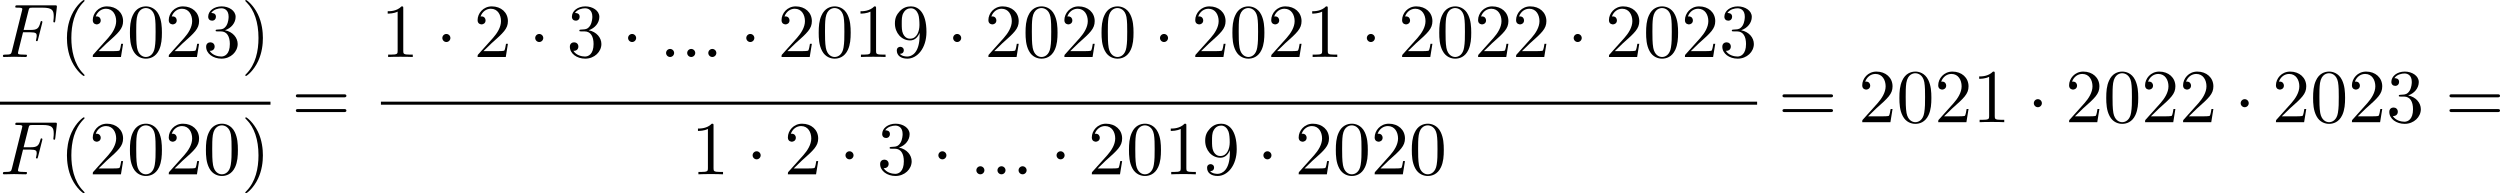 <?xml version='1.0' encoding='UTF-8'?>
<!-- This file was generated by dvisvgm 2.13.3 -->
<svg version='1.1' xmlns='http://www.w3.org/2000/svg' xmlns:xlink='http://www.w3.org/1999/xlink' width='655.555pt' height='50.689pt' viewBox='32.279 655.542 655.555 50.689'>
<defs>
<path id='g3-1' d='M1.913-2.491C1.913-2.78 1.674-3.019 1.385-3.019S.857-2.78 .857-2.491S1.096-1.963 1.385-1.963S1.913-2.202 1.913-2.491Z'/>
<path id='g5-40' d='M3.298 2.391C3.298 2.361 3.298 2.341 3.128 2.172C1.883 .917 1.564-.966 1.564-2.491C1.564-4.224 1.943-5.958 3.168-7.203C3.298-7.323 3.298-7.342 3.298-7.372C3.298-7.442 3.258-7.472 3.198-7.472C3.098-7.472 2.202-6.795 1.614-5.529C1.106-4.433 .986-3.328 .986-2.491C.986-1.714 1.096-.508 1.644 .618C2.242 1.843 3.098 2.491 3.198 2.491C3.258 2.491 3.298 2.461 3.298 2.391Z'/>
<path id='g5-41' d='M2.879-2.491C2.879-3.268 2.77-4.473 2.222-5.599C1.624-6.824 .767-7.472 .667-7.472C.608-7.472 .568-7.432 .568-7.372C.568-7.342 .568-7.323 .757-7.143C1.733-6.157 2.301-4.573 2.301-2.491C2.301-.787 1.933 .966 .697 2.222C.568 2.341 .568 2.361 .568 2.391C.568 2.451 .608 2.491 .667 2.491C.767 2.491 1.664 1.813 2.252 .548C2.76-.548 2.879-1.654 2.879-2.491Z'/>
<path id='g5-48' d='M4.583-3.188C4.583-3.985 4.533-4.782 4.184-5.519C3.726-6.476 2.909-6.635 2.491-6.635C1.893-6.635 1.166-6.376 .757-5.45C.438-4.762 .389-3.985 .389-3.188C.389-2.441 .428-1.544 .837-.787C1.265 .02 1.993 .219 2.481 .219C3.019 .219 3.776 .01 4.214-.936C4.533-1.624 4.583-2.401 4.583-3.188ZM2.481 0C2.092 0 1.504-.249 1.325-1.205C1.215-1.803 1.215-2.72 1.215-3.308C1.215-3.945 1.215-4.603 1.295-5.141C1.484-6.326 2.232-6.416 2.481-6.416C2.809-6.416 3.467-6.237 3.656-5.25C3.756-4.692 3.756-3.935 3.756-3.308C3.756-2.56 3.756-1.883 3.646-1.245C3.497-.299 2.929 0 2.481 0Z'/>
<path id='g5-49' d='M2.929-6.376C2.929-6.615 2.929-6.635 2.7-6.635C2.082-5.998 1.205-5.998 .887-5.998V-5.689C1.086-5.689 1.674-5.689 2.192-5.948V-.787C2.192-.428 2.162-.309 1.265-.309H.946V0C1.295-.03 2.162-.03 2.56-.03S3.826-.03 4.174 0V-.309H3.856C2.959-.309 2.929-.418 2.929-.787V-6.376Z'/>
<path id='g5-50' d='M1.265-.767L2.321-1.793C3.875-3.168 4.473-3.706 4.473-4.702C4.473-5.838 3.577-6.635 2.361-6.635C1.235-6.635 .498-5.719 .498-4.832C.498-4.274 .996-4.274 1.026-4.274C1.196-4.274 1.544-4.394 1.544-4.802C1.544-5.061 1.365-5.32 1.016-5.32C.936-5.32 .917-5.32 .887-5.31C1.116-5.958 1.654-6.326 2.232-6.326C3.138-6.326 3.567-5.519 3.567-4.702C3.567-3.905 3.068-3.118 2.521-2.501L.608-.369C.498-.259 .498-.239 .498 0H4.194L4.473-1.733H4.224C4.174-1.435 4.105-.996 4.005-.847C3.935-.767 3.278-.767 3.059-.767H1.265Z'/>
<path id='g5-51' d='M2.889-3.507C3.706-3.776 4.284-4.473 4.284-5.26C4.284-6.077 3.407-6.635 2.451-6.635C1.445-6.635 .687-6.037 .687-5.28C.687-4.951 .907-4.762 1.196-4.762C1.504-4.762 1.704-4.981 1.704-5.27C1.704-5.768 1.235-5.768 1.086-5.768C1.395-6.257 2.052-6.386 2.411-6.386C2.819-6.386 3.367-6.167 3.367-5.27C3.367-5.151 3.347-4.573 3.088-4.134C2.79-3.656 2.451-3.626 2.202-3.616C2.122-3.606 1.883-3.587 1.813-3.587C1.733-3.577 1.664-3.567 1.664-3.467C1.664-3.357 1.733-3.357 1.903-3.357H2.341C3.158-3.357 3.527-2.68 3.527-1.704C3.527-.349 2.839-.06 2.401-.06C1.973-.06 1.225-.229 .877-.817C1.225-.767 1.534-.986 1.534-1.365C1.534-1.724 1.265-1.923 .976-1.923C.737-1.923 .418-1.783 .418-1.345C.418-.438 1.345 .219 2.431 .219C3.646 .219 4.553-.687 4.553-1.704C4.553-2.521 3.925-3.298 2.889-3.507Z'/>
<path id='g5-57' d='M3.656-3.168V-2.849C3.656-.518 2.62-.06 2.042-.06C1.873-.06 1.335-.08 1.066-.418C1.504-.418 1.584-.707 1.584-.877C1.584-1.186 1.345-1.335 1.126-1.335C.966-1.335 .667-1.245 .667-.857C.667-.189 1.205 .219 2.052 .219C3.337 .219 4.553-1.136 4.553-3.278C4.553-5.958 3.407-6.635 2.521-6.635C1.973-6.635 1.484-6.456 1.056-6.007C.648-5.559 .418-5.141 .418-4.394C.418-3.148 1.295-2.172 2.411-2.172C3.019-2.172 3.427-2.59 3.656-3.168ZM2.421-2.401C2.262-2.401 1.803-2.401 1.494-3.029C1.315-3.397 1.315-3.895 1.315-4.384C1.315-4.922 1.315-5.39 1.524-5.758C1.793-6.257 2.172-6.386 2.521-6.386C2.979-6.386 3.308-6.047 3.477-5.599C3.597-5.28 3.636-4.653 3.636-4.194C3.636-3.367 3.298-2.401 2.421-2.401Z'/>
<path id='g5-61' d='M6.844-3.258C6.994-3.258 7.183-3.258 7.183-3.457S6.994-3.656 6.854-3.656H.887C.747-3.656 .558-3.656 .558-3.457S.747-3.258 .897-3.258H6.844ZM6.854-1.325C6.994-1.325 7.183-1.325 7.183-1.524S6.994-1.724 6.844-1.724H.897C.747-1.724 .558-1.724 .558-1.524S.747-1.325 .887-1.325H6.854Z'/>
<path id='g4-58' d='M1.913-.528C1.913-.817 1.674-1.056 1.385-1.056S.857-.817 .857-.528S1.096 0 1.385 0S1.913-.239 1.913-.528Z'/>
<path id='g4-70' d='M3.019-3.238H3.985C4.732-3.238 4.812-3.078 4.812-2.79C4.812-2.72 4.812-2.6 4.742-2.301C4.722-2.252 4.712-2.212 4.712-2.192C4.712-2.112 4.772-2.072 4.832-2.072C4.932-2.072 4.932-2.102 4.981-2.281L5.529-4.443C5.559-4.553 5.559-4.573 5.559-4.603C5.559-4.623 5.539-4.712 5.44-4.712S5.33-4.663 5.29-4.503C5.081-3.726 4.852-3.547 4.005-3.547H3.098L3.736-6.077C3.826-6.426 3.836-6.466 4.274-6.466H5.589C6.814-6.466 7.044-6.137 7.044-5.37C7.044-5.141 7.044-5.101 7.014-4.832C6.994-4.702 6.994-4.682 6.994-4.653C6.994-4.603 7.024-4.533 7.113-4.533C7.223-4.533 7.233-4.593 7.253-4.782L7.452-6.506C7.482-6.775 7.432-6.775 7.183-6.775H2.301C2.102-6.775 2.002-6.775 2.002-6.575C2.002-6.466 2.092-6.466 2.281-6.466C2.65-6.466 2.929-6.466 2.929-6.286C2.929-6.247 2.929-6.227 2.879-6.047L1.564-.777C1.465-.389 1.445-.309 .658-.309C.488-.309 .379-.309 .379-.12C.379 0 .498 0 .528 0C.817 0 1.554-.03 1.843-.03C2.172-.03 2.999 0 3.328 0C3.417 0 3.537 0 3.537-.189C3.537-.269 3.477-.289 3.477-.299C3.447-.309 3.427-.309 3.198-.309C2.979-.309 2.929-.309 2.68-.329C2.391-.359 2.361-.399 2.361-.528C2.361-.548 2.361-.608 2.401-.757L3.019-3.238Z'/>
</defs>
<g id='page6' transform='matrix(2 0 0 2 0 0)'>
<use x='16.139' y='335.243' xlink:href='#g4-70'/>
<use x='23.93' y='335.243' xlink:href='#g5-40'/>
<use x='27.804' y='335.243' xlink:href='#g5-50'/>
<use x='32.785' y='335.243' xlink:href='#g5-48'/>
<use x='37.767' y='335.243' xlink:href='#g5-50'/>
<use x='42.748' y='335.243' xlink:href='#g5-51'/>
<use x='47.729' y='335.243' xlink:href='#g5-41'/>
<rect x='16.139' y='341.101' height='.398' width='35.464'/>
<use x='16.139' y='350.625' xlink:href='#g4-70'/>
<use x='23.93' y='350.625' xlink:href='#g5-40'/>
<use x='27.804' y='350.625' xlink:href='#g5-50'/>
<use x='32.785' y='350.625' xlink:href='#g5-48'/>
<use x='37.767' y='350.625' xlink:href='#g5-50'/>
<use x='42.748' y='350.625' xlink:href='#g5-48'/>
<use x='47.729' y='350.625' xlink:href='#g5-41'/>
<use x='54.371' y='343.791' xlink:href='#g5-61'/>
<use x='66.083' y='335.243' xlink:href='#g5-49'/>
<use x='73.278' y='335.243' xlink:href='#g3-1'/>
<use x='78.259' y='335.243' xlink:href='#g5-50'/>
<use x='85.454' y='335.243' xlink:href='#g3-1'/>
<use x='90.436' y='335.243' xlink:href='#g5-51'/>
<use x='97.631' y='335.243' xlink:href='#g3-1'/>
<use x='102.612' y='335.243' xlink:href='#g4-58'/>
<use x='105.38' y='335.243' xlink:href='#g4-58'/>
<use x='108.147' y='335.243' xlink:href='#g4-58'/>
<use x='113.128' y='335.243' xlink:href='#g3-1'/>
<use x='118.11' y='335.243' xlink:href='#g5-50'/>
<use x='123.091' y='335.243' xlink:href='#g5-48'/>
<use x='128.072' y='335.243' xlink:href='#g5-49'/>
<use x='133.054' y='335.243' xlink:href='#g5-57'/>
<use x='140.249' y='335.243' xlink:href='#g3-1'/>
<use x='145.23' y='335.243' xlink:href='#g5-50'/>
<use x='150.211' y='335.243' xlink:href='#g5-48'/>
<use x='155.193' y='335.243' xlink:href='#g5-50'/>
<use x='160.174' y='335.243' xlink:href='#g5-48'/>
<use x='167.369' y='335.243' xlink:href='#g3-1'/>
<use x='172.351' y='335.243' xlink:href='#g5-50'/>
<use x='177.332' y='335.243' xlink:href='#g5-48'/>
<use x='182.313' y='335.243' xlink:href='#g5-50'/>
<use x='187.295' y='335.243' xlink:href='#g5-49'/>
<use x='194.49' y='335.243' xlink:href='#g3-1'/>
<use x='199.471' y='335.243' xlink:href='#g5-50'/>
<use x='204.452' y='335.243' xlink:href='#g5-48'/>
<use x='209.434' y='335.243' xlink:href='#g5-50'/>
<use x='214.415' y='335.243' xlink:href='#g5-50'/>
<use x='221.61' y='335.243' xlink:href='#g3-1'/>
<use x='226.592' y='335.243' xlink:href='#g5-50'/>
<use x='231.573' y='335.243' xlink:href='#g5-48'/>
<use x='236.554' y='335.243' xlink:href='#g5-50'/>
<use x='241.536' y='335.243' xlink:href='#g5-51'/>
<rect x='66.083' y='341.101' height='.398' width='180.434'/>
<use x='106.763' y='350.625' xlink:href='#g5-49'/>
<use x='113.959' y='350.625' xlink:href='#g3-1'/>
<use x='118.94' y='350.625' xlink:href='#g5-50'/>
<use x='126.135' y='350.625' xlink:href='#g3-1'/>
<use x='131.116' y='350.625' xlink:href='#g5-51'/>
<use x='138.312' y='350.625' xlink:href='#g3-1'/>
<use x='143.293' y='350.625' xlink:href='#g4-58'/>
<use x='146.06' y='350.625' xlink:href='#g4-58'/>
<use x='148.828' y='350.625' xlink:href='#g4-58'/>
<use x='153.809' y='350.625' xlink:href='#g3-1'/>
<use x='158.79' y='350.625' xlink:href='#g5-50'/>
<use x='163.772' y='350.625' xlink:href='#g5-48'/>
<use x='168.753' y='350.625' xlink:href='#g5-49'/>
<use x='173.734' y='350.625' xlink:href='#g5-57'/>
<use x='180.929' y='350.625' xlink:href='#g3-1'/>
<use x='185.911' y='350.625' xlink:href='#g5-50'/>
<use x='190.892' y='350.625' xlink:href='#g5-48'/>
<use x='195.873' y='350.625' xlink:href='#g5-50'/>
<use x='200.855' y='350.625' xlink:href='#g5-48'/>
<use x='249.284' y='343.791' xlink:href='#g5-61'/>
<use x='259.8' y='343.791' xlink:href='#g5-50'/>
<use x='264.782' y='343.791' xlink:href='#g5-48'/>
<use x='269.763' y='343.791' xlink:href='#g5-50'/>
<use x='274.744' y='343.791' xlink:href='#g5-49'/>
<use x='281.939' y='343.791' xlink:href='#g3-1'/>
<use x='286.921' y='343.791' xlink:href='#g5-50'/>
<use x='291.902' y='343.791' xlink:href='#g5-48'/>
<use x='296.883' y='343.791' xlink:href='#g5-50'/>
<use x='301.865' y='343.791' xlink:href='#g5-50'/>
<use x='309.06' y='343.791' xlink:href='#g3-1'/>
<use x='314.041' y='343.791' xlink:href='#g5-50'/>
<use x='319.023' y='343.791' xlink:href='#g5-48'/>
<use x='324.004' y='343.791' xlink:href='#g5-50'/>
<use x='328.985' y='343.791' xlink:href='#g5-51'/>
<use x='336.734' y='343.791' xlink:href='#g5-61'/>
</g>
</svg>